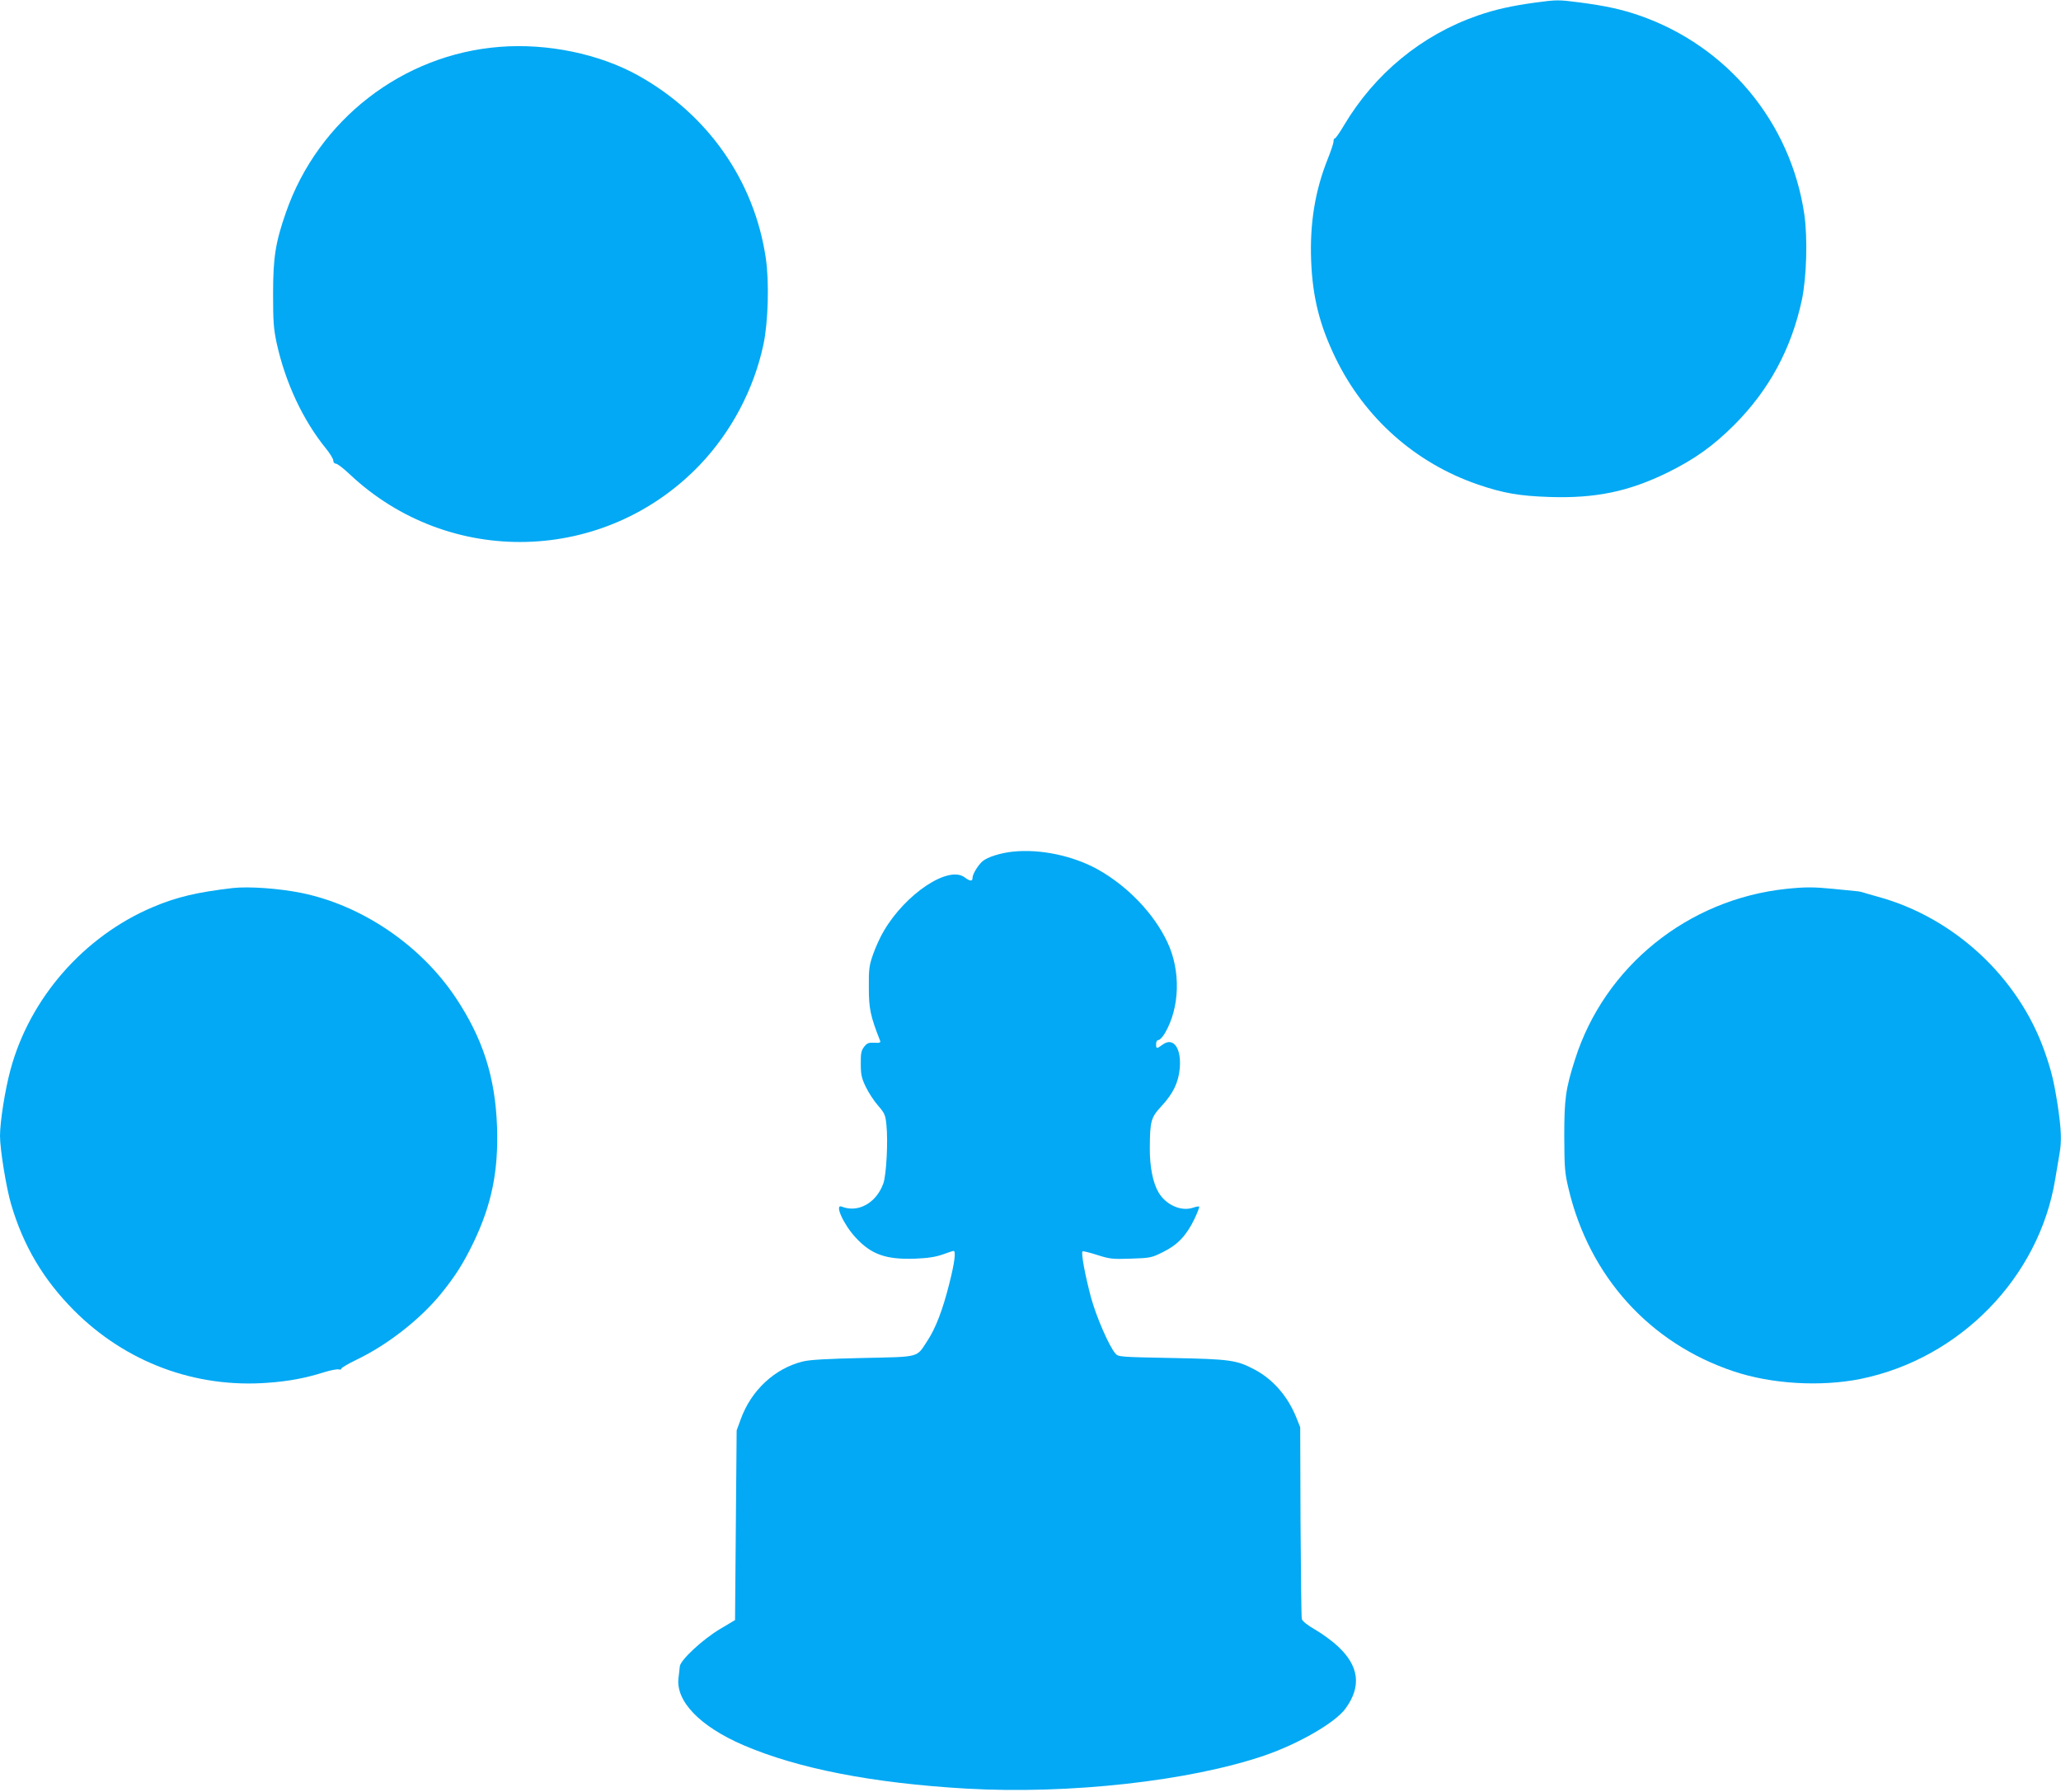<?xml version="1.0" standalone="no"?>
<!DOCTYPE svg PUBLIC "-//W3C//DTD SVG 20010904//EN"
 "http://www.w3.org/TR/2001/REC-SVG-20010904/DTD/svg10.dtd">
<svg version="1.0" xmlns="http://www.w3.org/2000/svg"
 width="1280pt" height="1113pt" viewBox="0 0 1280 1113"
 preserveAspectRatio="xMidYMid meet">
<g transform="translate(0,1113) scale(0.1,-0.1)"
fill="#03a9f4" stroke="none">
<path d="M9535 11114 c-152 -21 -249 -43 -359 -81 -347 -121 -638 -360 -830
-683 -26 -44 -51 -80 -56 -80 -5 0 -8 -8 -8 -17 1 -10 -15 -58 -35 -108 -80
-199 -113 -403 -104 -635 9 -228 53 -401 152 -605 181 -372 496 -652 885 -785
155 -53 257 -71 445 -77 284 -9 488 33 730 151 167 82 284 165 415 296 217
217 356 474 421 779 29 139 36 382 15 529 -84 571 -477 1045 -1022 1235 -113
39 -208 60 -374 82 -132 17 -140 17 -275 -1z"/>
<path d="M3105 10839 c-604 -46 -1129 -453 -1329 -1028 -65 -186 -80 -280 -80
-506 0 -171 3 -215 22 -305 54 -246 163 -480 308 -658 24 -30 44 -62 44 -73 0
-11 7 -19 16 -19 9 0 47 -29 85 -65 619 -584 1587 -558 2176 58 195 205 334
467 394 745 30 140 37 391 15 539 -71 481 -362 896 -796 1136 -241 133 -561
199 -855 176z"/>
<path d="M6290 5840 c-76 -8 -156 -33 -187 -59 -28 -23 -63 -81 -63 -103 0
-24 -15 -23 -50 3 -100 74 -365 -102 -500 -332 -22 -36 -52 -102 -67 -145 -25
-71 -28 -92 -27 -209 0 -130 10 -177 69 -327 6 -14 1 -17 -35 -15 -36 2 -45
-2 -64 -26 -17 -23 -21 -41 -20 -106 0 -65 5 -88 31 -142 17 -35 51 -88 76
-116 41 -47 46 -59 52 -118 11 -103 0 -313 -19 -366 -44 -122 -157 -184 -258
-144 -48 19 11 -112 87 -193 97 -105 189 -137 371 -130 78 3 126 11 169 26 32
12 63 22 67 22 16 0 7 -72 -26 -202 -41 -164 -85 -278 -135 -354 -71 -109 -41
-101 -401 -109 -226 -5 -332 -11 -375 -22 -173 -43 -319 -178 -384 -357 l-26
-71 -5 -589 -5 -589 -94 -56 c-107 -64 -244 -191 -249 -231 -1 -14 -5 -46 -8
-71 -19 -145 132 -302 403 -419 340 -146 802 -236 1387 -270 638 -36 1385 47
1850 206 212 73 439 204 502 291 101 138 85 265 -48 388 -33 31 -96 77 -139
102 -51 29 -81 54 -84 67 -3 12 -6 284 -8 606 l-2 585 -24 60 c-53 132 -146
239 -261 299 -110 58 -150 64 -515 71 -323 6 -330 7 -348 28 -40 47 -118 227
-151 347 -36 134 -63 277 -53 287 4 3 44 -7 91 -22 78 -25 94 -27 209 -23 120
4 128 5 200 41 91 45 145 102 195 205 19 40 32 75 30 77 -3 3 -19 0 -37 -6
-74 -26 -170 16 -216 95 -35 59 -55 161 -54 276 1 168 7 189 74 261 71 77 104
145 112 233 11 126 -40 197 -107 147 -37 -27 -40 -26 -40 4 0 15 6 25 15 25 8
0 26 19 40 43 93 159 99 388 15 565 -83 177 -247 348 -431 451 -155 86 -358
129 -529 111z"/>
<path d="M1445 5614 c-220 -26 -346 -55 -495 -118 -428 -181 -765 -565 -885
-1011 -34 -126 -65 -323 -65 -411 0 -83 39 -323 69 -424 76 -259 201 -469 391
-660 321 -322 753 -483 1203 -449 128 9 235 29 348 65 42 13 84 21 93 18 9 -3
16 -1 16 5 0 5 42 30 94 55 194 93 395 251 525 410 89 110 138 187 202 319
113 236 155 443 146 717 -11 310 -88 550 -258 805 -218 326 -583 573 -959 649
-140 28 -324 41 -425 30z"/>
<path d="M11095 5609 c-611 -64 -1129 -481 -1313 -1059 -59 -185 -67 -245 -67
-480 1 -196 3 -225 27 -325 129 -544 504 -959 1025 -1133 235 -79 541 -97 789
-47 616 126 1108 630 1208 1240 9 55 21 124 26 154 15 81 12 154 -10 302 -24
154 -39 215 -81 336 -162 462 -563 834 -1036 963 -43 12 -85 24 -93 27 -8 3
-28 7 -45 8 -16 2 -79 8 -140 14 -122 12 -173 12 -290 0z"/>
</g>
</svg>
